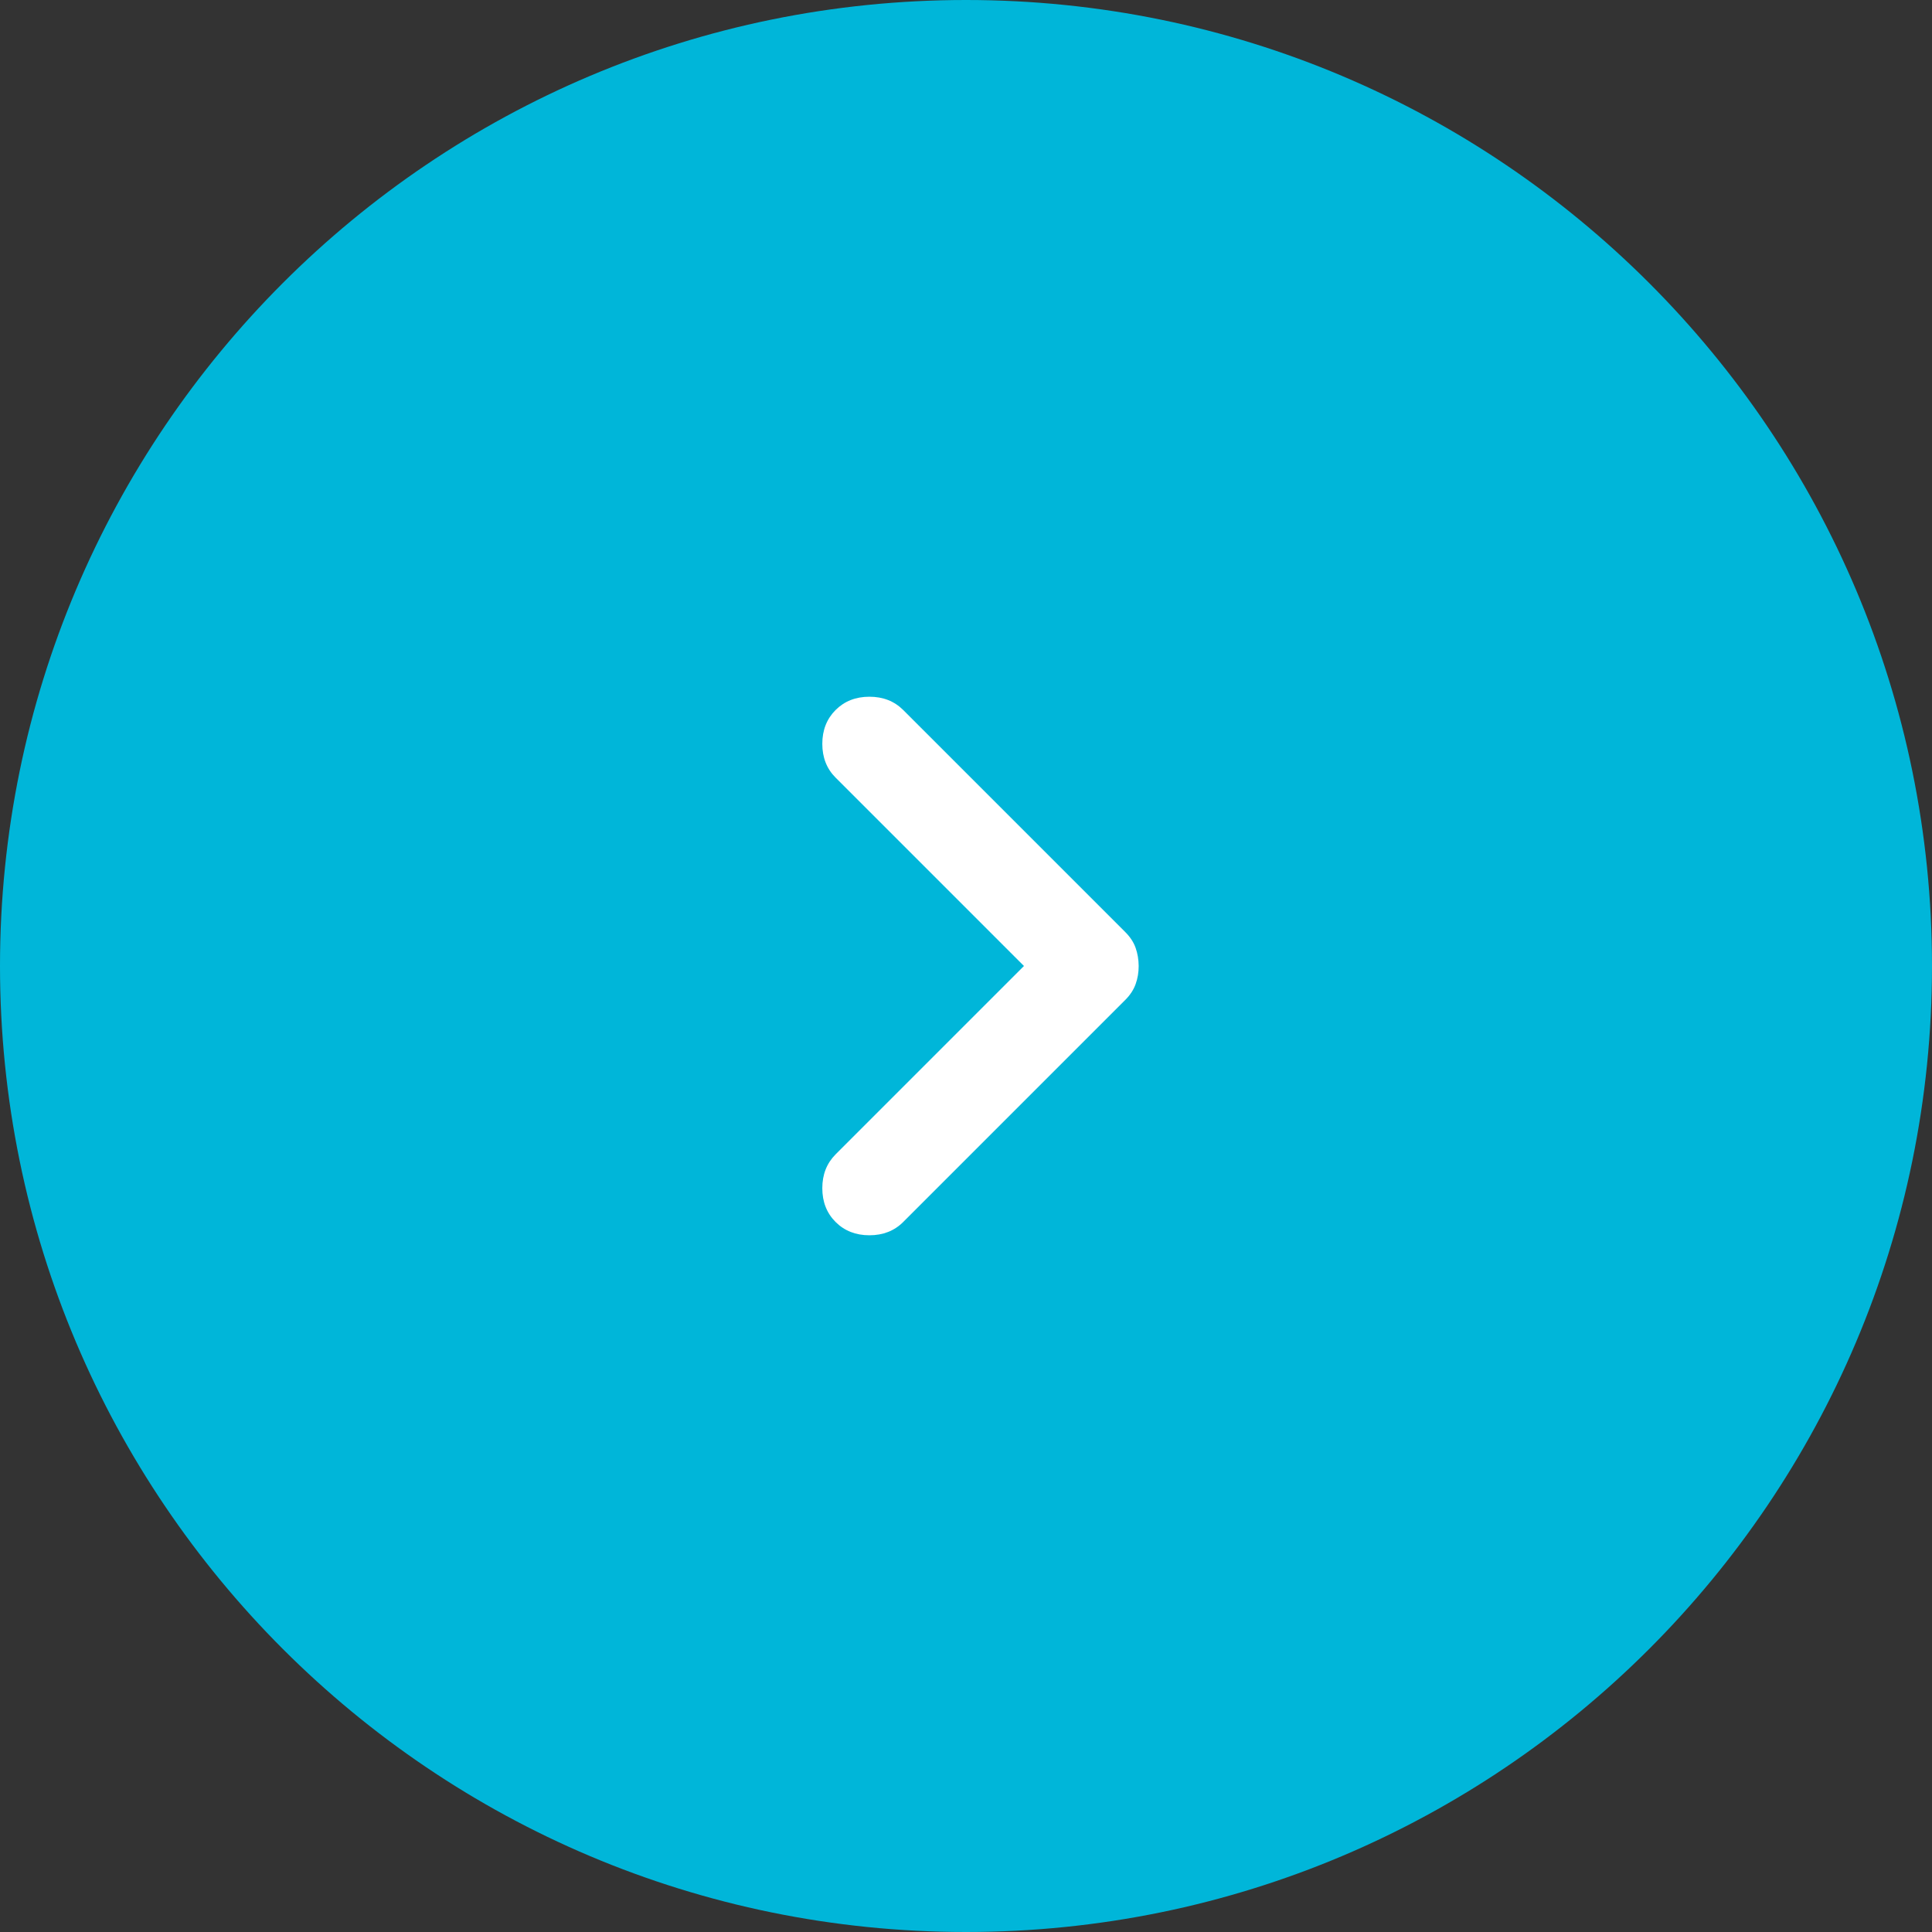 <?xml version="1.0" encoding="UTF-8"?> <svg xmlns="http://www.w3.org/2000/svg" width="40" height="40" viewBox="0 0 40 40" fill="none"><rect x="0" y="0" width="40" height="40" fill="#333333" stroke="none"/><g clip-path="url(#clip0_1495_178)"><path d="M0 20C0 31.046 8.954 40 20 40C31.046 40 40 31.046 40 20C40 8.954 31.046 0 20 0C8.954 0 0 8.954 0 20Z" fill="#00B6D9"></path><path d="M21.2 20L17.3 16.1C17.117 15.917 17.025 15.684 17.025 15.4C17.025 15.117 17.117 14.883 17.3 14.7C17.483 14.517 17.717 14.425 18 14.425C18.283 14.425 18.517 14.517 18.7 14.7L23.3 19.3C23.4 19.4 23.471 19.509 23.512 19.625C23.553 19.742 23.574 19.867 23.575 20C23.575 20.134 23.554 20.259 23.512 20.375C23.47 20.492 23.399 20.6 23.3 20.7L18.7 25.3C18.517 25.483 18.283 25.575 18 25.575C17.717 25.575 17.483 25.483 17.3 25.3C17.117 25.117 17.025 24.884 17.025 24.6C17.025 24.317 17.117 24.084 17.3 23.9L21.2 20Z" fill="white"></path></g><defs><clipPath id="clip0_1495_178"><rect width="40" height="40" fill="white"></rect></clipPath></defs></svg> 